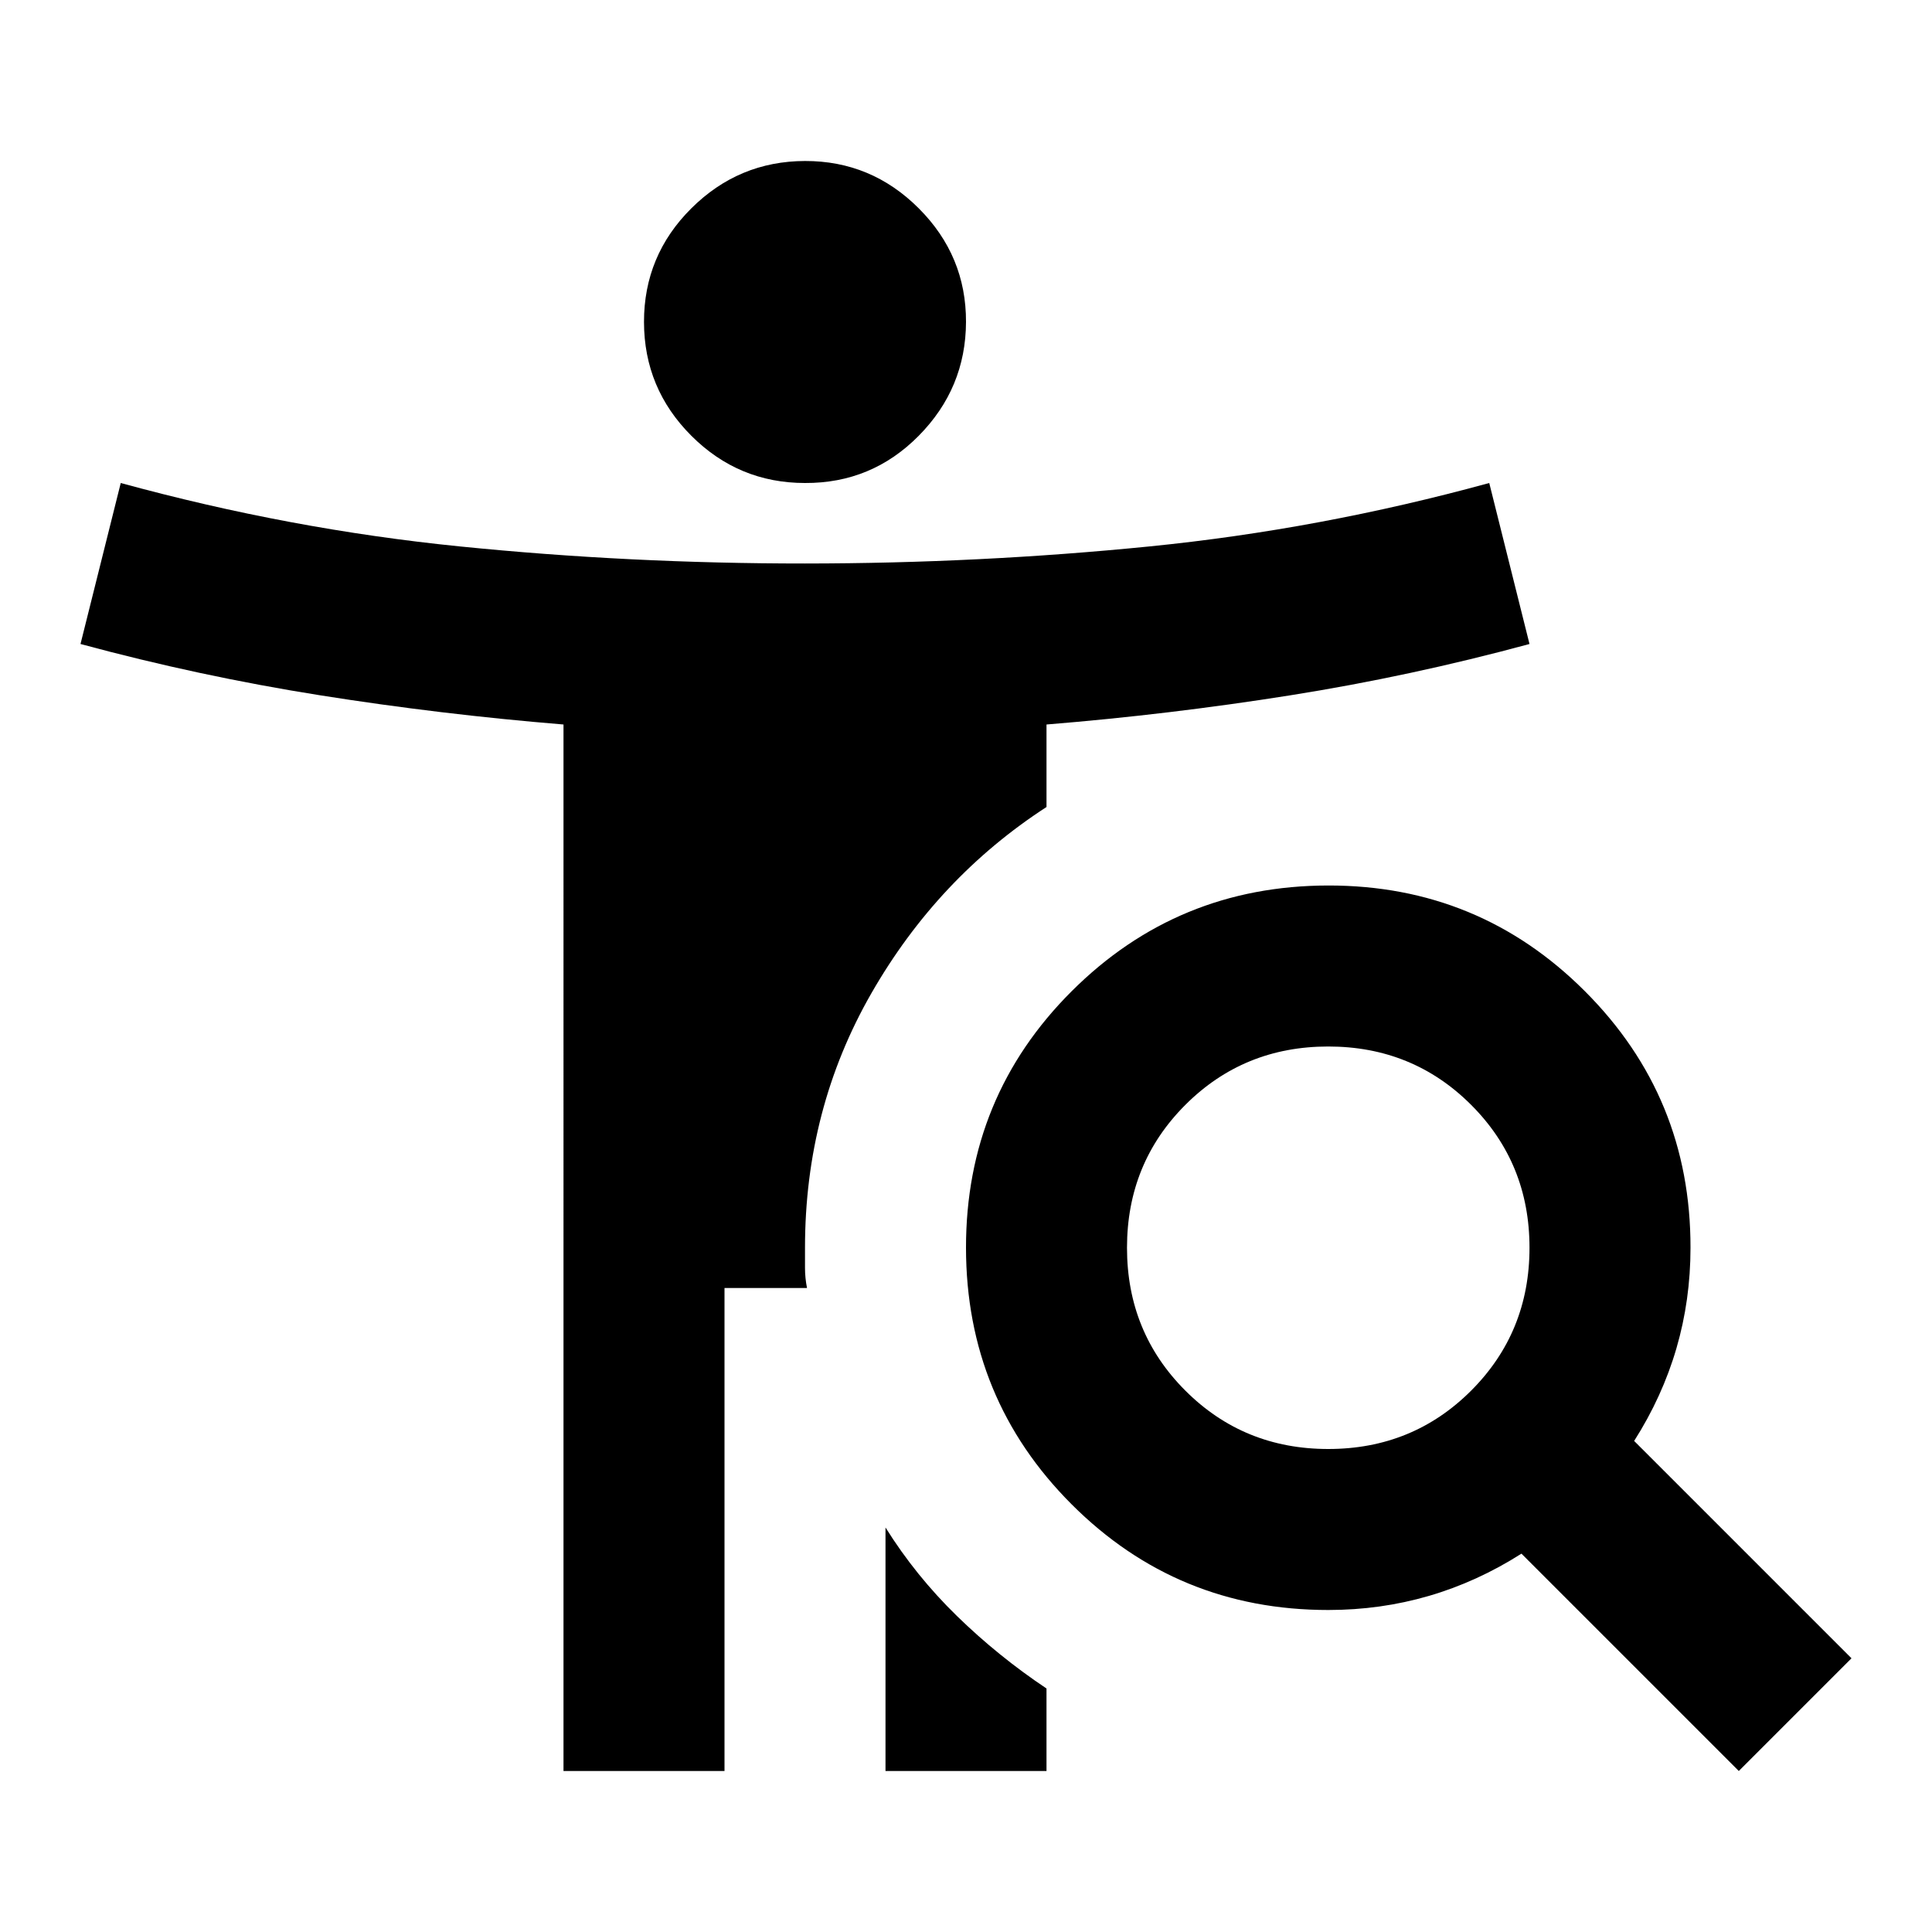 <?xml version="1.0" encoding="utf-8"?>
<!-- Generator: www.svgicons.com -->
<svg xmlns="http://www.w3.org/2000/svg" width="800" height="800" viewBox="0 0 24 24">
<path fill="currentColor" d="M10 6q-.825 0-1.412-.587T8 4t.588-1.412T10 2t1.413.588T12 4t-.587 1.413T10 6m6.5 12q1.05 0 1.775-.725T19 15.5t-.725-1.775T16.5 13t-1.775.725T14 15.5t.725 1.775T16.5 18m5.1 4l-2.7-2.7q-.55.35-1.15.525T16.5 20q-1.875 0-3.187-1.312T12 15.5t1.313-3.187T16.5 11t3.188 1.313T21 15.5q0 .65-.175 1.25T20.3 17.9l2.7 2.7zM11 22v-3.025q.375.6.888 1.1t1.112.9V22zm-4 0V9q-1.525-.125-3.025-.363T1 8l.5-2q2.1.575 4.213.788T10 7t4.288-.213T18.5 6l.5 2q-1.475.4-2.975.638T13 9v1.025q-1.35.875-2.175 2.313T10 15.5v.25q0 .125.025.25H9v6z"/>
</svg>